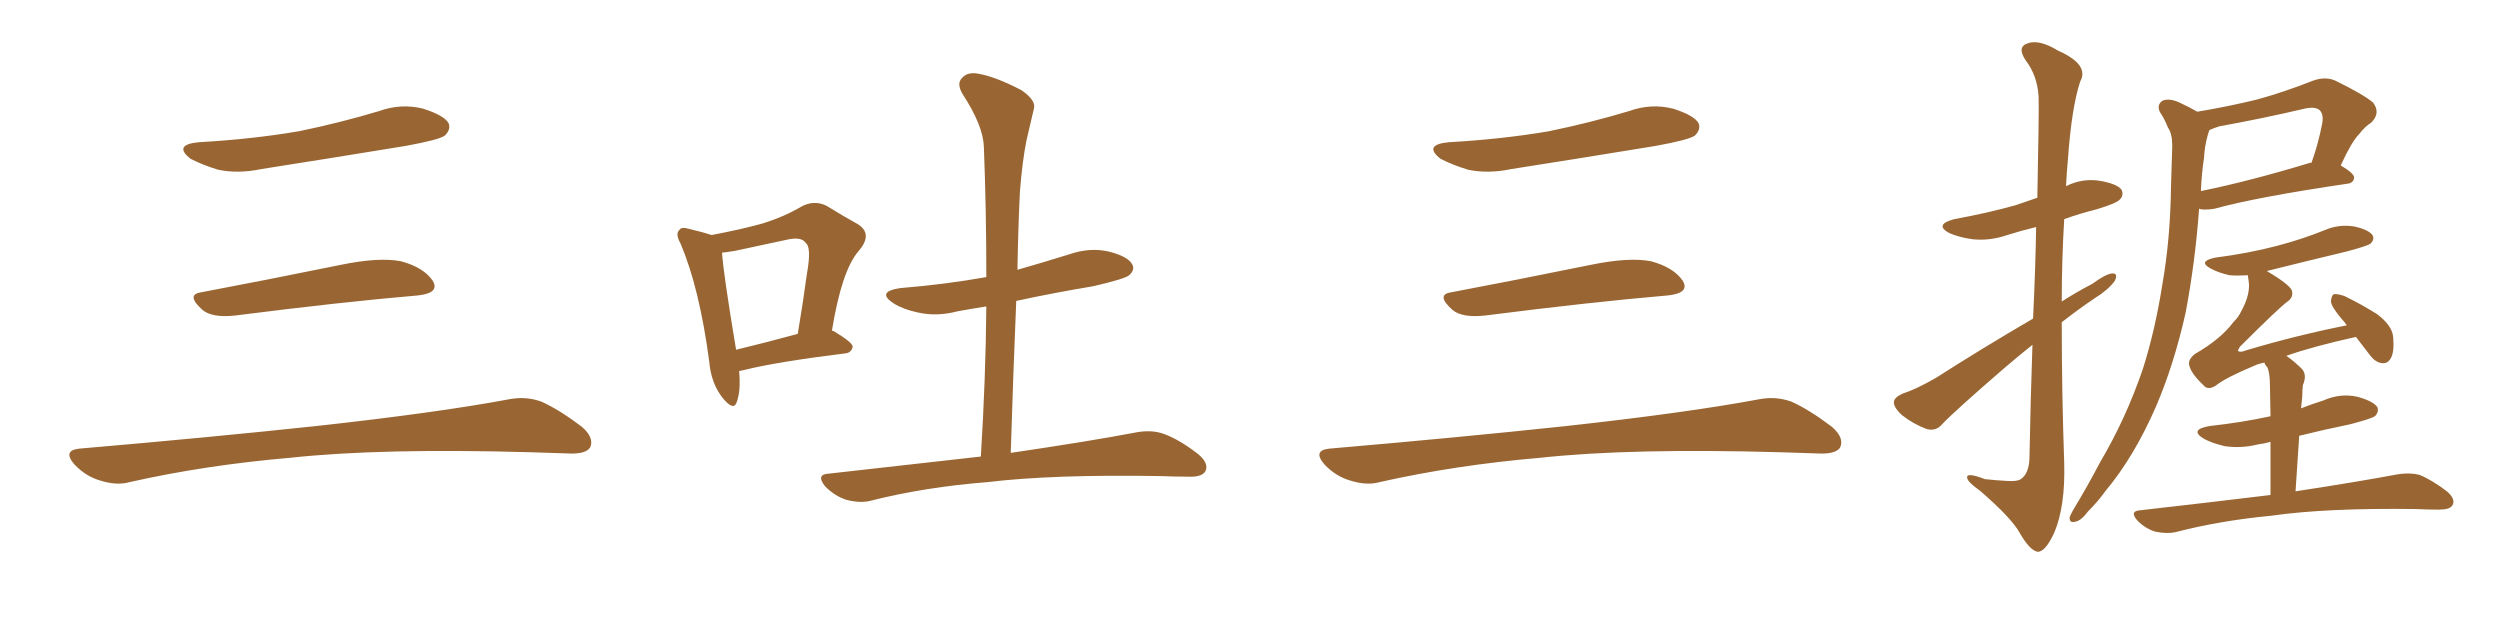 <svg xmlns="http://www.w3.org/2000/svg" xmlns:xlink="http://www.w3.org/1999/xlink" width="600" height="150"><path fill="#996633" padding="10" d="M47.75 34.13L47.75 34.13Q60.64 33.40 71.78 31.49L71.78 31.49Q81.74 29.44 90.97 26.66L90.97 26.66Q96.24 24.76 101.51 26.07L101.51 26.07Q106.64 27.69 107.67 29.59L107.67 29.59Q108.25 31.05 106.79 32.52L106.79 32.52Q105.47 33.54 97.41 35.01L97.41 35.01Q79.54 37.94 62.70 40.58L62.70 40.58Q57.13 41.75 52.29 40.72L52.29 40.72Q48.49 39.55 45.70 38.09L45.70 38.09Q41.46 34.72 47.75 34.13ZM48.19 70.17L48.19 70.17Q63.72 67.24 81.74 63.57L81.74 63.57Q90.97 61.67 96.24 62.70L96.24 62.70Q101.66 64.16 103.86 67.38L103.86 67.38Q105.62 70.31 100.34 70.90L100.34 70.90Q81.59 72.51 56.40 75.73L56.40 75.73Q50.98 76.32 48.63 74.41L48.63 74.41Q44.53 70.75 48.19 70.17ZM19.04 107.67L19.04 107.67L19.04 107.67Q49.80 105.03 75.88 102.25L75.88 102.25Q105.18 99.02 122.31 95.80L122.31 95.80Q126.27 95.07 129.93 96.39L129.93 96.39Q134.18 98.29 139.60 102.39L139.60 102.39Q142.68 105.03 141.65 107.37L141.65 107.37Q140.63 108.98 136.67 108.84L136.67 108.84Q132.28 108.69 127.29 108.54L127.29 108.54Q91.41 107.52 69.73 109.86L69.73 109.86Q49.22 111.62 31.05 115.72L31.05 115.72Q27.98 116.60 23.88 115.28L23.88 115.28Q20.51 114.26 17.87 111.47L17.87 111.47Q14.94 108.11 19.04 107.67ZM177.39 89.06L177.39 89.06Q177.83 93.75 176.81 96.53L176.81 96.53Q176.07 98.73 173.44 95.51L173.44 95.51Q170.65 91.99 170.21 86.72L170.21 86.72Q167.87 69.14 163.33 58.45L163.33 58.45Q162.01 56.10 163.04 55.22L163.04 55.22Q163.48 54.35 165.38 54.93L165.38 54.93Q169.04 55.81 170.80 56.40L170.80 56.40Q177.83 55.08 183.11 53.61L183.11 53.61Q188.23 52.00 192.19 49.66L192.19 49.66Q195.26 47.90 198.34 49.37L198.34 49.37Q202.59 52.00 205.81 53.76L205.81 53.76Q209.62 56.10 206.10 60.21L206.10 60.21Q202.00 64.89 199.66 79.39L199.66 79.39Q199.95 79.39 199.95 79.39L199.95 79.39Q204.64 82.18 204.64 83.20L204.64 83.20Q204.35 84.67 202.88 84.81L202.88 84.81Q186.33 86.87 178.71 88.77L178.71 88.77Q177.98 88.92 177.39 89.06ZM176.66 83.94L176.66 83.94Q183.40 82.32 191.46 80.13L191.46 80.13Q192.77 72.36 193.65 65.77L193.65 65.77Q194.82 59.33 193.36 58.30L193.36 58.30Q192.33 56.69 188.67 57.57L188.67 57.57Q183.11 58.74 176.37 60.21L176.37 60.21Q174.61 60.50 173.29 60.64L173.29 60.64Q173.58 65.48 176.66 83.94ZM235.40 109.57L235.40 109.57L235.40 109.57Q236.57 90.82 236.72 73.54L236.72 73.54Q233.06 74.12 229.83 74.71L229.83 74.71Q224.85 76.03 220.31 75L220.31 75Q216.80 74.27 214.45 72.80L214.45 72.80Q210.21 70.02 216.06 69.14L216.06 69.14Q226.90 68.26 236.72 66.50L236.72 66.50Q236.72 50.39 236.13 35.30L236.13 35.30Q235.99 30.18 231.01 22.56L231.01 22.56Q229.54 20.07 230.86 18.75L230.86 18.75Q232.18 17.14 234.96 17.72L234.96 17.72Q239.06 18.46 245.21 21.68L245.21 21.68Q248.73 24.17 248.14 26.07L248.14 26.07Q247.41 29.15 246.39 33.54L246.39 33.54Q245.36 38.53 244.78 46.00L244.78 46.00Q244.34 55.08 244.19 64.75L244.19 64.75Q250.34 62.99 256.49 61.08L256.49 61.08Q261.47 59.33 266.02 60.35L266.02 60.35Q270.70 61.52 271.73 63.43L271.73 63.43Q272.46 64.75 271.00 66.06L271.00 66.06Q269.97 66.94 262.35 68.70L262.35 68.70Q252.69 70.31 243.90 72.22L243.90 72.22Q243.16 89.79 242.58 108.69L242.58 108.69Q261.47 105.91 273.05 103.71L273.05 103.71Q276.56 103.13 279.35 104.15L279.35 104.15Q283.01 105.47 287.55 108.98L287.55 108.98Q290.19 111.18 289.31 113.09L289.31 113.09Q288.43 114.55 285.21 114.40L285.21 114.40Q282.13 114.40 278.47 114.26L278.47 114.26Q252.69 113.82 236.87 115.72L236.87 115.72Q222.07 116.89 209.18 120.12L209.18 120.12Q206.69 120.85 203.17 119.97L203.17 119.97Q200.39 119.09 198.05 116.75L198.05 116.75Q195.70 113.82 198.93 113.67L198.93 113.67Q218.26 111.47 235.40 109.57ZM347.75 34.13L347.75 34.13Q360.64 33.40 371.78 31.49L371.78 31.49Q381.74 29.44 390.97 26.66L390.97 26.66Q396.24 24.76 401.51 26.07L401.51 26.07Q406.64 27.69 407.67 29.59L407.67 29.59Q408.25 31.05 406.79 32.52L406.79 32.52Q405.47 33.54 397.41 35.01L397.41 35.01Q379.54 37.94 362.70 40.58L362.70 40.58Q357.13 41.75 352.29 40.72L352.29 40.72Q348.49 39.55 345.70 38.09L345.70 38.09Q341.46 34.72 347.75 34.13ZM348.19 70.17L348.19 70.17Q363.72 67.24 381.74 63.57L381.74 63.57Q390.97 61.67 396.24 62.70L396.24 62.70Q401.66 64.16 403.86 67.38L403.86 67.38Q405.62 70.31 400.34 70.90L400.34 70.90Q381.59 72.51 356.40 75.73L356.40 75.73Q350.98 76.32 348.63 74.41L348.63 74.41Q344.53 70.75 348.19 70.17ZM319.04 107.67L319.04 107.67L319.04 107.67Q349.80 105.03 375.88 102.25L375.88 102.25Q405.18 99.02 422.31 95.80L422.31 95.80Q426.27 95.07 429.93 96.39L429.93 96.39Q434.18 98.29 439.60 102.39L439.60 102.39Q442.68 105.03 441.65 107.37L441.65 107.37Q440.63 108.98 436.67 108.84L436.67 108.84Q432.28 108.69 427.29 108.54L427.29 108.54Q391.41 107.52 369.73 109.86L369.73 109.86Q349.22 111.62 331.05 115.72L331.05 115.72Q327.98 116.60 323.88 115.28L323.88 115.28Q320.51 114.26 317.87 111.47L317.87 111.47Q314.94 108.11 319.04 107.67ZM487.94 76.46L487.94 76.46Q488.53 63.87 488.67 54.49L488.67 54.49Q485.01 55.37 481.79 56.40L481.79 56.40Q477.54 57.86 473.44 57.42L473.44 57.42Q470.21 56.98 467.87 55.96L467.87 55.96Q464.06 53.91 469.04 52.59L469.04 52.59Q477.10 51.12 483.84 49.22L483.84 49.22Q486.33 48.34 488.96 47.46L488.96 47.46Q489.40 25.78 489.26 23.14L489.26 23.14Q488.96 18.16 486.18 14.50L486.18 14.50Q483.98 11.28 486.62 10.40L486.62 10.40Q489.40 9.38 493.95 12.16L493.95 12.16Q501.56 15.53 499.22 19.63L499.22 19.63Q497.17 25.93 496.29 38.38L496.29 38.38Q496.00 41.46 495.85 44.68L495.85 44.68Q499.66 42.77 503.76 43.36L503.76 43.36Q508.15 44.09 509.18 45.56L509.18 45.56Q509.77 46.88 508.74 47.90L508.74 47.90Q508.01 48.78 503.17 50.24L503.17 50.24Q499.07 51.27 495.41 52.59L495.41 52.59Q494.82 62.55 494.82 72.36L494.82 72.36Q498.49 70.02 502.15 68.12L502.15 68.12Q505.37 65.77 506.84 65.63L506.84 65.63Q508.45 65.48 507.57 67.38L507.57 67.38Q505.96 69.58 502.88 71.48L502.88 71.48Q498.93 74.12 494.82 77.34L494.82 77.34Q494.82 94.19 495.41 111.04L495.41 111.04Q495.70 121.44 493.07 127.73L493.07 127.73Q490.87 132.57 488.96 132.42L488.96 132.42Q487.06 131.98 484.72 127.88L484.72 127.88Q482.81 124.37 475.20 117.77L475.20 117.77Q472.27 115.72 472.12 114.70L472.12 114.70Q471.83 113.23 476.37 114.99L476.37 114.99Q479.00 115.28 481.79 115.43L481.79 115.43Q484.13 115.58 485.01 114.99L485.01 114.99Q486.91 113.67 487.06 110.16L487.06 110.16Q487.35 95.07 487.79 82.76L487.79 82.76Q484.28 85.55 481.05 88.33L481.05 88.33Q469.19 98.58 466.11 101.81L466.11 101.81Q464.65 103.56 462.45 102.98L462.45 102.98Q459.23 101.81 456.45 99.61L456.45 99.61Q454.39 97.71 454.54 96.39L454.54 96.39Q454.69 95.36 456.59 94.48L456.59 94.48Q459.81 93.46 464.65 90.67L464.65 90.67Q475.63 83.64 487.94 76.46ZM527.34 26.81L527.34 26.81Q534.52 25.63 541.70 23.88L541.70 23.88Q548.14 22.12 555.18 19.34L555.18 19.34Q558.11 18.31 560.45 19.34L560.45 19.34Q567.33 22.71 569.53 24.61L569.53 24.61Q571.44 27.10 569.09 29.44L569.09 29.44Q567.63 30.32 566.16 32.23L566.16 32.23Q564.40 33.98 561.77 39.70L561.77 39.70Q564.99 41.60 564.99 42.63L564.99 42.63Q564.84 43.95 563.38 44.09L563.38 44.09Q541.55 47.31 531.45 50.10L531.45 50.10Q529.69 50.39 528.22 50.24L528.22 50.24Q527.93 50.10 527.78 50.10L527.78 50.10Q526.90 62.55 524.56 75L524.56 75Q521.78 87.45 517.38 97.71L517.38 97.71Q512.11 109.72 505.37 117.77L505.37 117.77Q503.47 120.41 501.12 122.75L501.12 122.75Q499.37 125.10 497.90 125.24L497.90 125.24Q496.58 125.54 496.73 124.07L496.73 124.07Q497.02 123.34 497.61 122.31L497.61 122.31Q500.98 116.75 504.05 110.89L504.05 110.89Q510.21 100.49 514.31 88.48L514.31 88.48Q517.24 79.25 518.99 68.12L518.99 68.12Q520.90 57.13 521.04 44.68L521.04 44.68Q521.19 39.40 521.34 35.01L521.34 35.01Q521.34 32.08 520.31 30.62L520.31 30.62Q519.43 28.42 518.41 26.95L518.41 26.95Q517.53 25.20 518.99 24.17L518.99 24.17Q520.75 23.44 523.39 24.76L523.39 24.76Q525.59 25.78 527.34 26.81ZM528.96 37.94L528.96 37.94Q528.37 41.75 528.22 45.85L528.22 45.85Q539.79 43.51 554.30 39.11L554.30 39.11Q554.59 38.96 554.74 39.11L554.74 39.11Q556.35 34.72 557.37 29.44L557.37 29.44Q557.67 27.54 556.79 26.51L556.79 26.51Q555.76 25.49 553.13 26.07L553.13 26.07Q543.16 28.42 532.62 30.32L532.62 30.32Q531.30 30.76 530.27 31.20L530.27 31.20Q529.98 31.93 529.83 32.52L529.83 32.52Q529.10 35.16 528.96 37.94ZM544.92 118.80L544.92 118.80L544.92 118.80Q544.92 111.04 544.92 106.05L544.92 106.05Q543.31 106.49 541.99 106.64L541.99 106.64Q537.89 107.67 533.94 107.08L533.94 107.08Q530.86 106.35 528.96 105.32L528.96 105.32Q525.29 103.13 530.27 102.25L530.27 102.25Q538.18 101.37 544.92 99.90L544.92 99.90Q544.78 93.75 544.78 92.43L544.78 92.43Q544.78 89.65 544.19 88.18L544.19 88.18Q543.60 87.60 543.46 87.01L543.46 87.01Q541.99 87.30 541.11 87.74L541.11 87.74Q534.08 90.67 531.74 92.58L531.74 92.58Q529.83 93.75 528.81 92.43L528.81 92.43Q525.88 89.65 525.44 87.74L525.44 87.74Q525 86.43 526.76 84.96L526.76 84.96Q532.91 81.45 535.99 77.34L535.99 77.34Q537.30 76.03 537.89 74.71L537.89 74.71Q540.23 70.46 539.65 67.24L539.65 67.24Q539.50 66.50 539.50 66.06L539.50 66.06Q537.01 66.21 535.11 66.06L535.11 66.06Q532.47 65.48 530.57 64.45L530.57 64.45Q527.34 62.70 531.74 61.82L531.74 61.82Q539.65 60.79 546.39 59.03L546.39 59.03Q552.54 57.42 557.96 55.22L557.96 55.22Q561.33 53.76 564.99 54.35L564.99 54.35Q568.36 55.08 569.38 56.40L569.38 56.40Q569.97 57.42 568.95 58.45L568.95 58.45Q568.21 59.03 563.23 60.35L563.23 60.35Q553.42 62.70 544.04 65.04L544.04 65.04Q549.46 68.26 550.05 69.73L550.05 69.73Q550.49 71.34 549.02 72.36L549.02 72.36Q546.97 73.83 537.60 83.20L537.60 83.20Q537.01 84.08 537.16 84.23L537.16 84.23Q537.60 84.67 539.06 84.08L539.06 84.08Q551.37 80.42 563.23 78.08L563.23 78.08Q562.65 77.20 562.06 76.61L562.06 76.61Q559.57 73.68 559.42 72.36L559.42 72.36Q559.57 70.75 560.16 70.61L560.16 70.61Q560.89 70.46 562.65 71.04L562.65 71.04Q566.89 73.10 570.56 75.44L570.56 75.44Q574.22 78.22 574.37 81.01L574.37 81.01Q574.66 84.52 573.78 85.99L573.78 85.99Q573.05 87.30 571.73 87.16L571.73 87.16Q570.12 87.01 568.80 85.25L568.80 85.25Q566.89 82.76 565.43 80.86L565.43 80.86Q554.88 83.20 548.73 85.40L548.73 85.40Q550.63 86.72 552.54 88.62L552.54 88.62Q553.71 90.09 552.69 92.43L552.69 92.43Q552.54 93.75 552.54 95.21L552.54 95.21Q552.39 96.53 552.25 98.00L552.25 98.00Q554.88 96.97 557.67 96.09L557.67 96.09Q561.62 94.34 565.72 95.21L565.72 95.21Q569.53 96.24 570.56 97.71L570.56 97.71Q571.00 98.88 569.97 99.90L569.97 99.90Q569.09 100.49 564.11 101.81L564.11 101.81Q557.67 103.13 551.81 104.59L551.81 104.59Q551.37 110.74 550.93 117.92L550.93 117.92Q566.16 115.58 575.54 113.82L575.54 113.82Q578.32 113.38 580.66 113.96L580.66 113.96Q583.59 115.14 587.26 117.92L587.26 117.92Q589.45 119.82 588.57 121.29L588.57 121.29Q587.99 122.31 585.35 122.31L585.35 122.31Q582.57 122.31 579.79 122.17L579.79 122.17Q558.25 121.88 545.07 123.78L545.07 123.78Q532.76 124.95 522.07 127.73L522.07 127.73Q520.02 128.17 517.24 127.59L517.24 127.59Q514.89 126.86 512.99 124.95L512.99 124.95Q510.94 122.61 513.72 122.46L513.72 122.46Q530.42 120.56 544.92 118.80Z"/></svg>